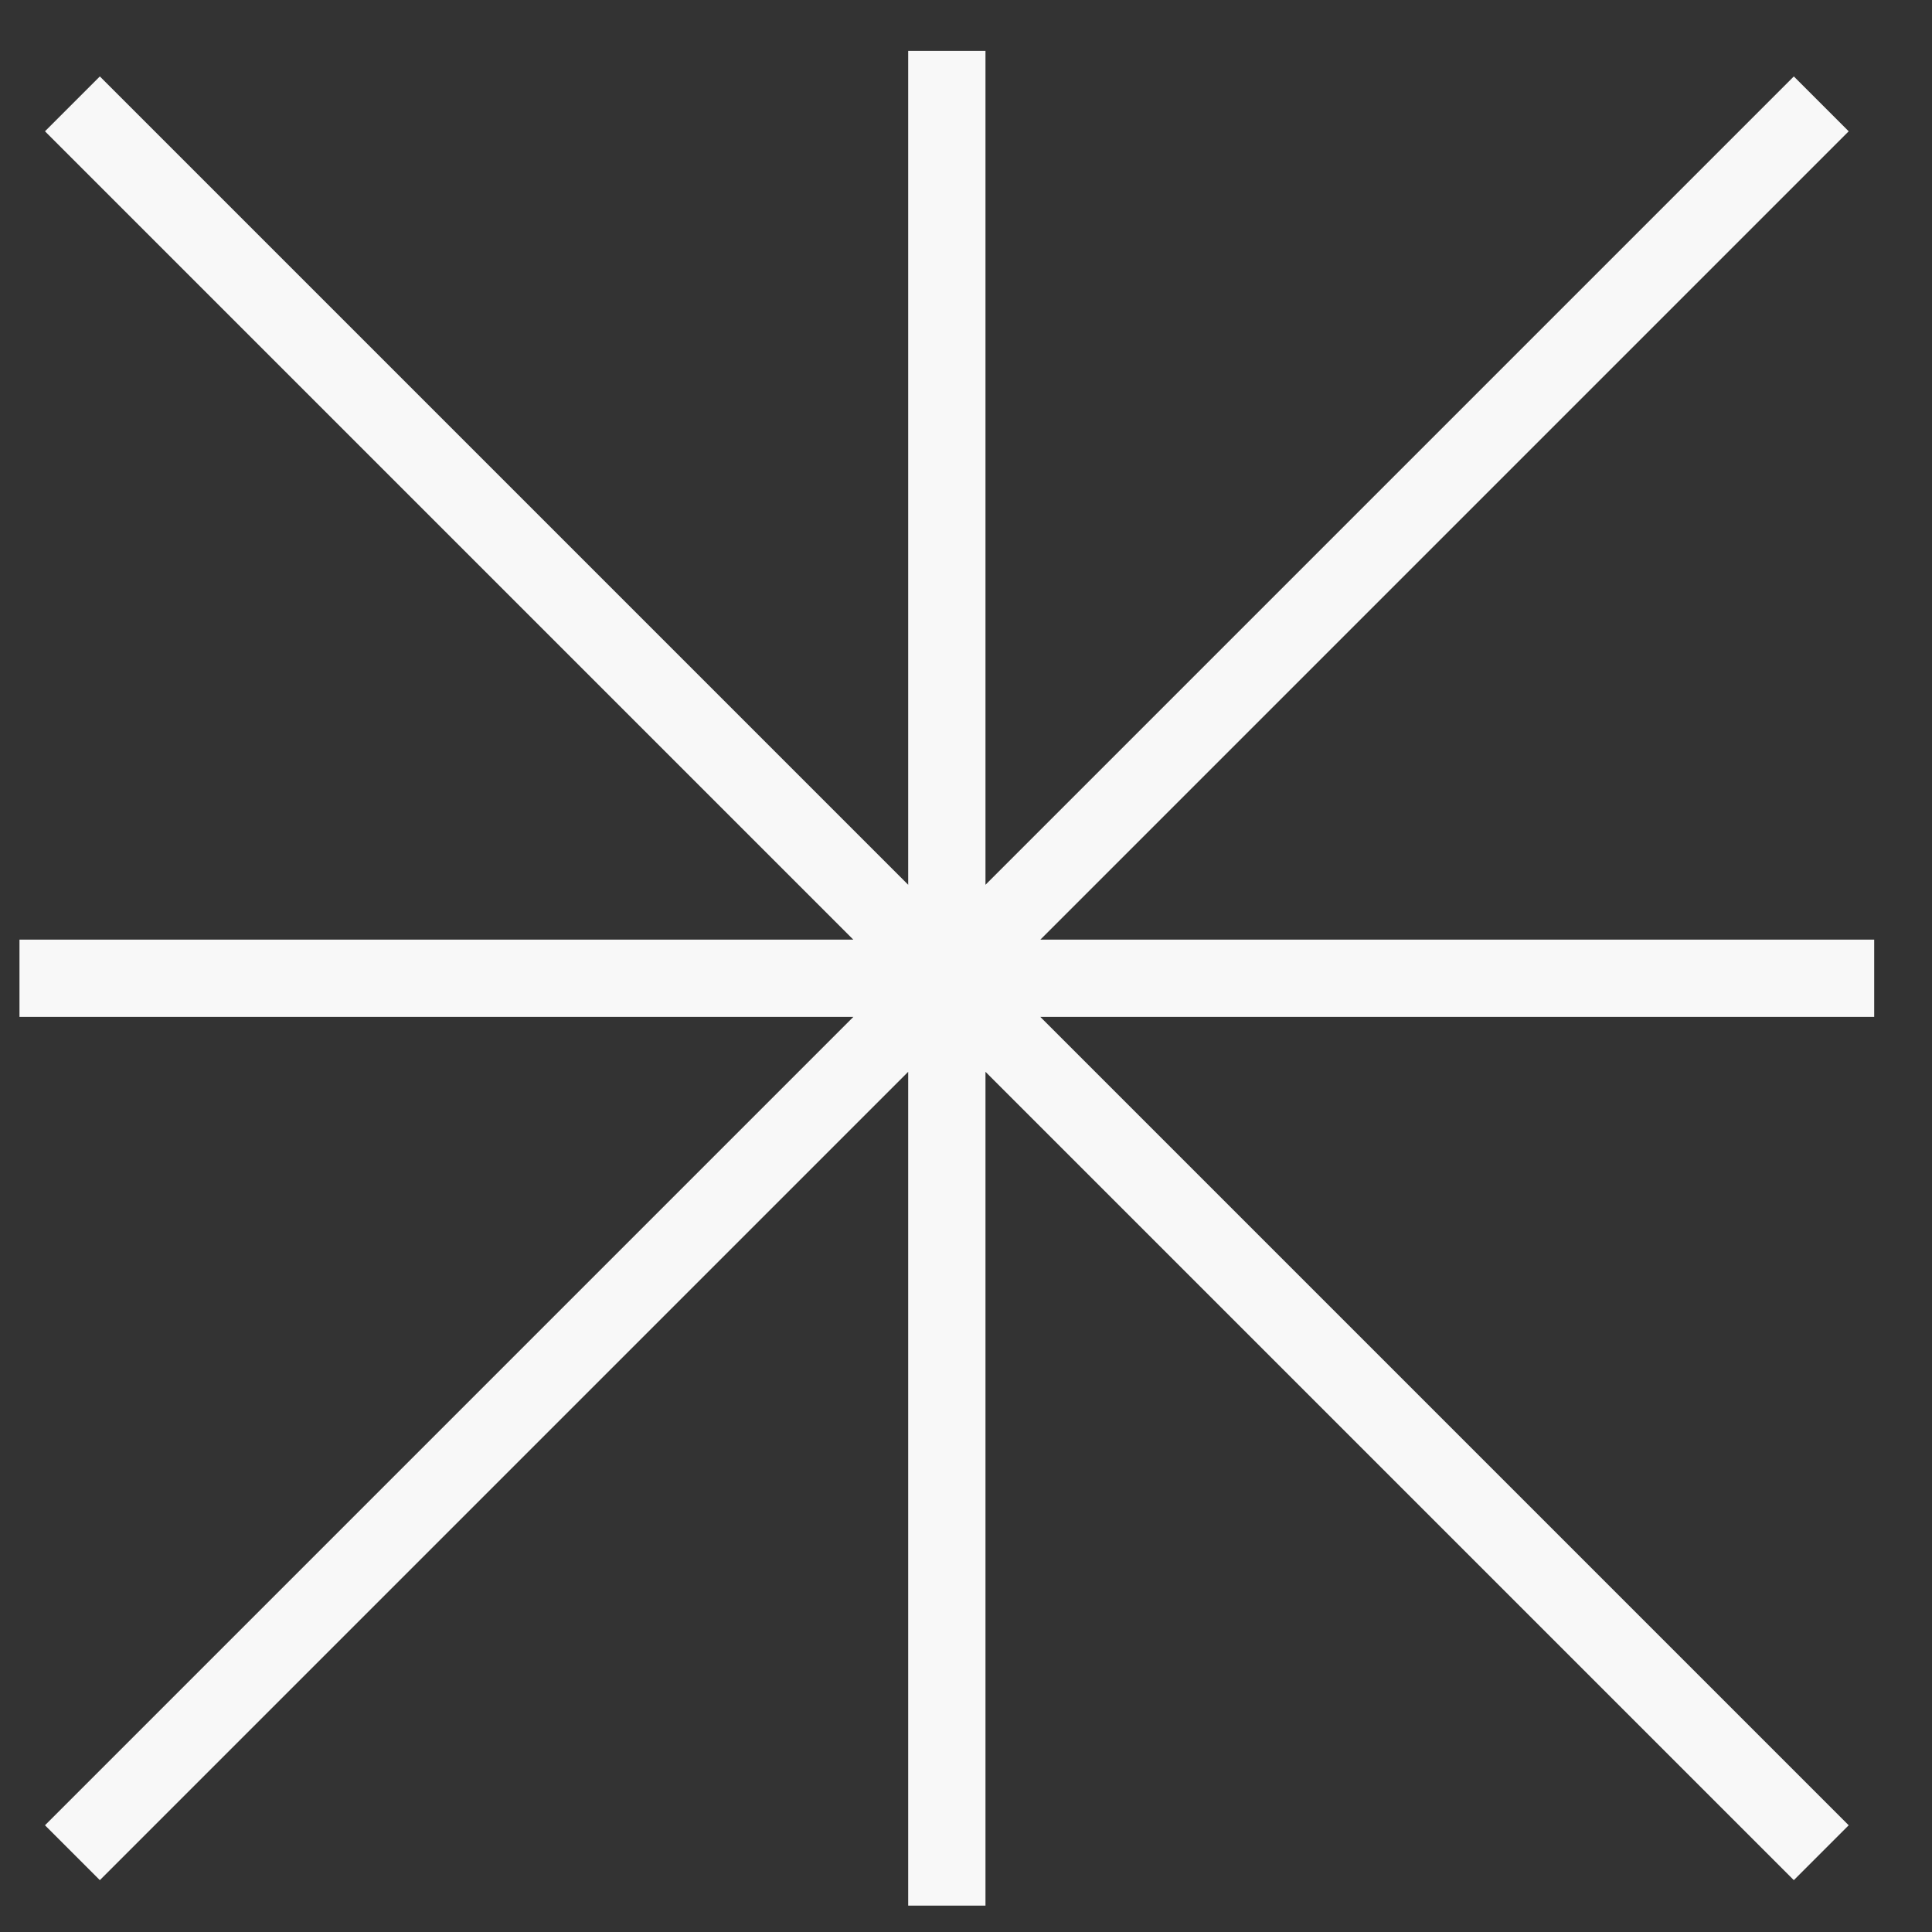 <?xml version="1.0" encoding="UTF-8"?> <svg xmlns="http://www.w3.org/2000/svg" width="25" height="25" viewBox="0 0 25 25" fill="none"><rect x="0" y="0" width="25" height="25" fill="#333333" stroke="none"/><path d="M24.252 12.159H13.462L23.922 1.699L23.212 0.989L12.752 11.449V0.659H11.752V11.449L1.292 0.989L0.582 1.699L11.042 12.159H0.252V13.159H11.042L0.582 23.619L1.292 24.329L11.752 13.869V24.659H12.752V13.869L23.212 24.329L23.922 23.619L13.462 13.159H24.252V12.159Z" fill="#F8F8F8"></path></svg> 